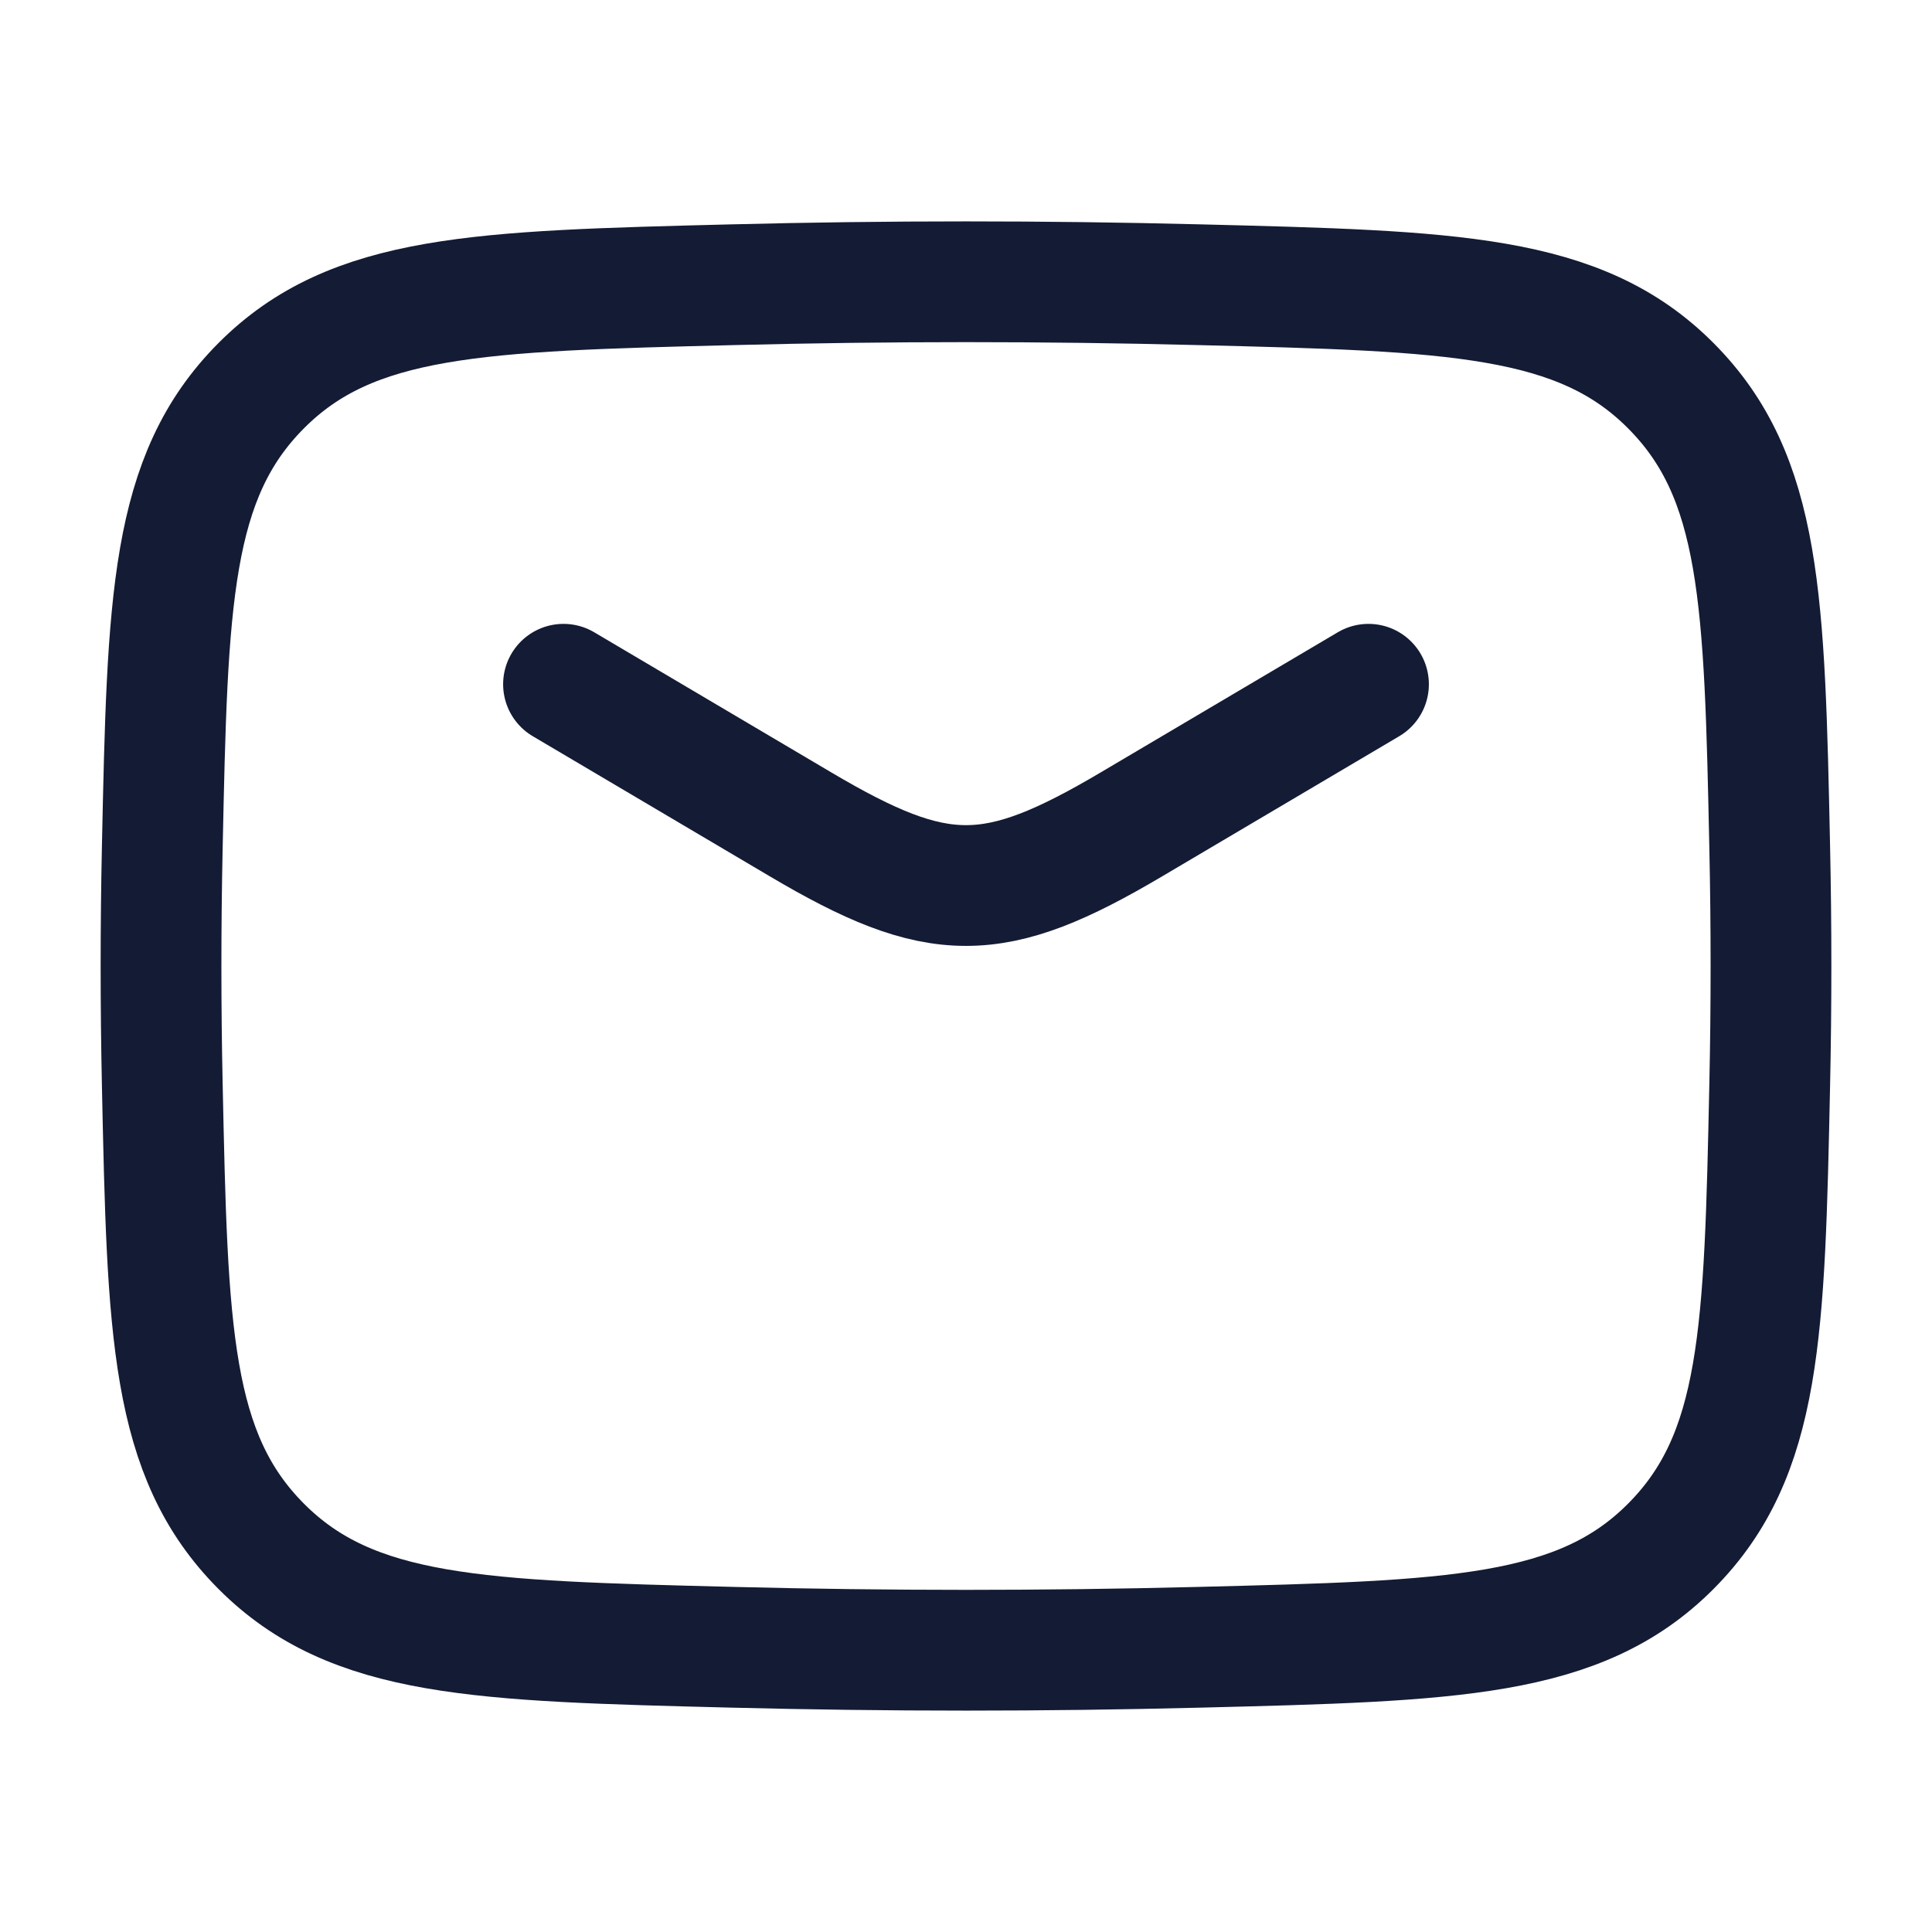 <svg width="24" height="24" viewBox="0 0 24 24" fill="none" xmlns="http://www.w3.org/2000/svg">
<path d="M7 8.5L9.942 10.239C11.657 11.254 12.343 11.254 14.058 10.239L17 8.5" stroke="#141B34" stroke-width="1.5" stroke-linecap="round" stroke-linejoin="round"/>
<path d="M2.016 13.476C2.081 16.541 2.114 18.074 3.245 19.209C4.376 20.345 5.95 20.384 9.099 20.463C11.039 20.512 12.961 20.512 14.901 20.463C18.05 20.384 19.624 20.345 20.755 19.209C21.886 18.074 21.919 16.541 21.984 13.476C22.005 12.49 22.005 11.51 21.984 10.524C21.919 7.459 21.886 5.926 20.755 4.791C19.624 3.655 18.05 3.616 14.901 3.537C12.961 3.488 11.039 3.488 9.099 3.537C5.95 3.616 4.376 3.655 3.245 4.791C2.114 5.926 2.081 7.459 2.016 10.524C1.995 11.51 1.995 12.49 2.016 13.476Z" stroke="#141B34" stroke-width="1.5" stroke-linejoin="round"/>
</svg>
